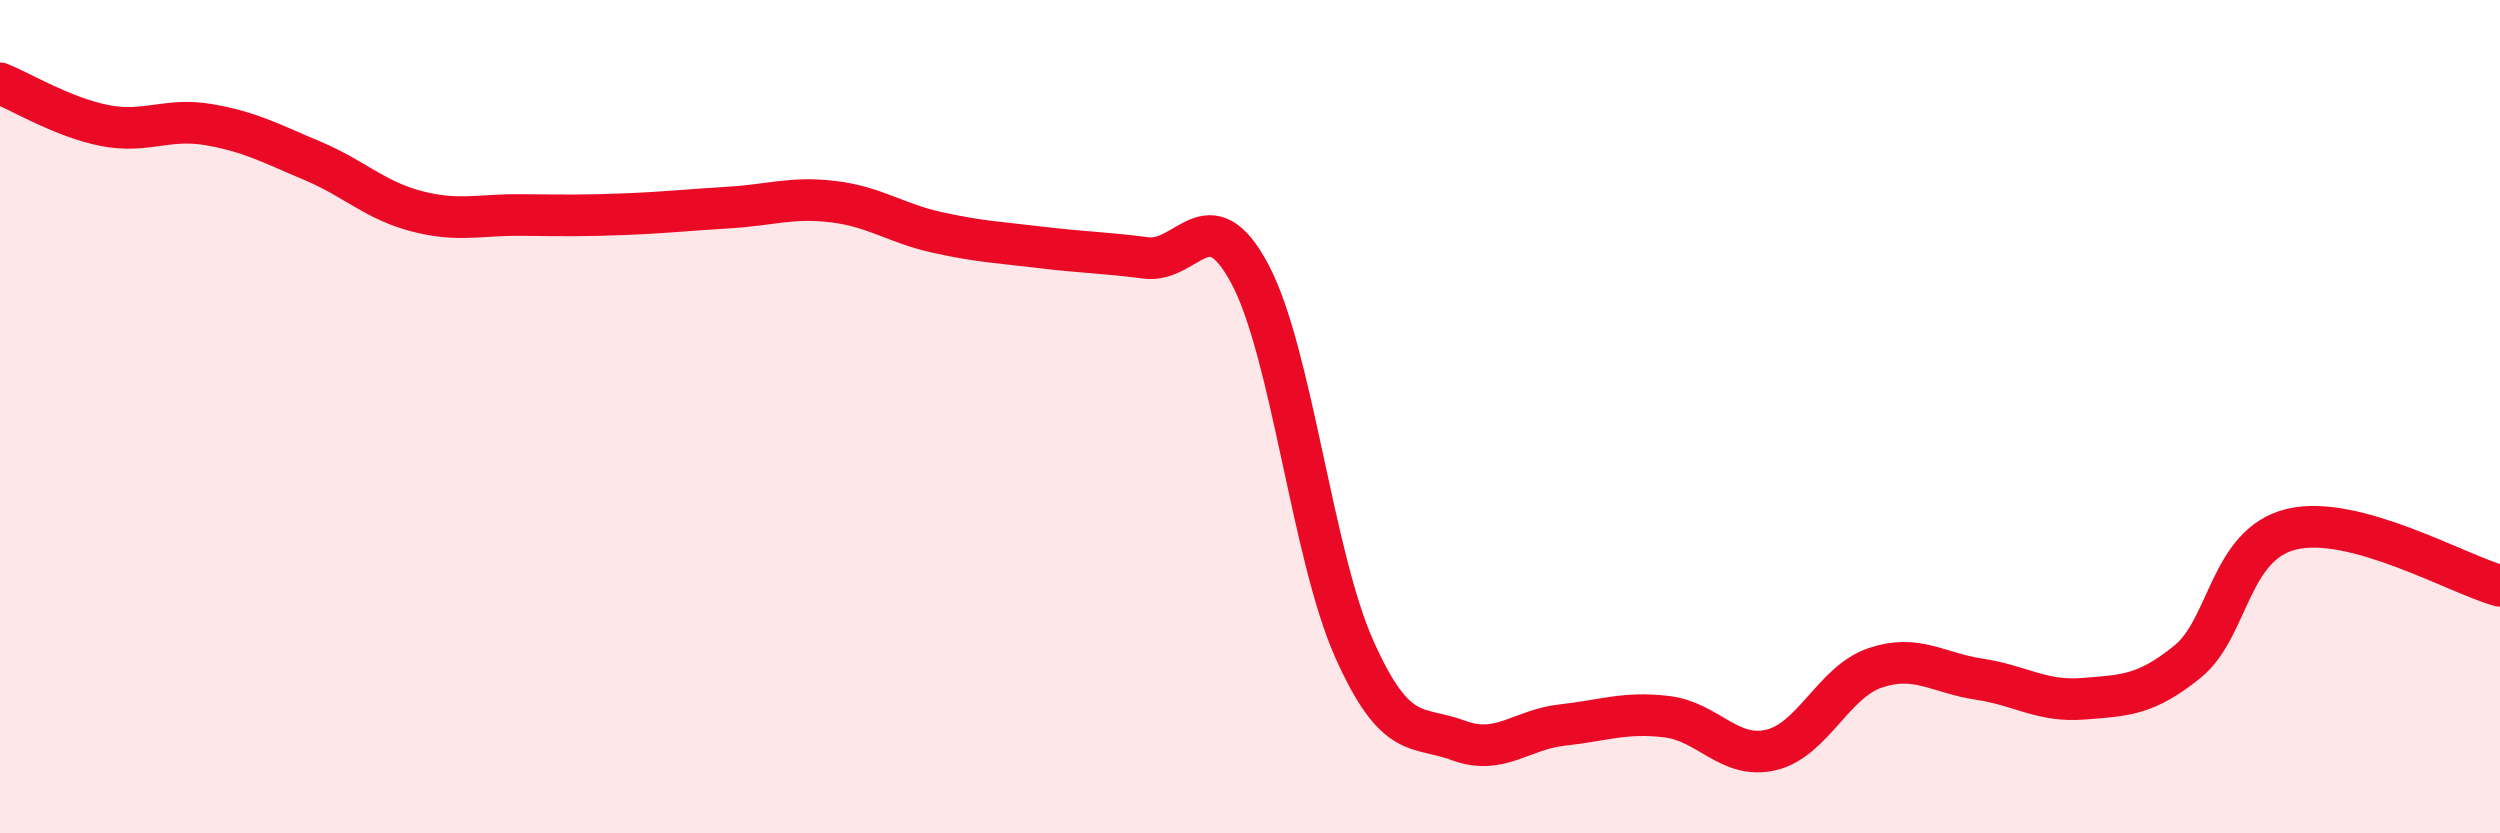 
    <svg width="60" height="20" viewBox="0 0 60 20" xmlns="http://www.w3.org/2000/svg">
      <path
        d="M 0,2 C 0.5,2.2 1.5,2.81 2.5,3.01 C 3.5,3.21 4,2.82 5,2.99 C 6,3.16 6.5,3.44 7.5,3.86 C 8.5,4.28 9,4.81 10,5.07 C 11,5.33 11.5,5.15 12.5,5.16 C 13.5,5.17 14,5.18 15,5.14 C 16,5.1 16.5,5.04 17.5,4.98 C 18.5,4.92 19,4.72 20,4.84 C 21,4.96 21.5,5.36 22.5,5.58 C 23.5,5.8 24,5.82 25,5.94 C 26,6.06 26.5,6.06 27.5,6.19 C 28.5,6.32 29,4.7 30,6.58 C 31,8.46 31.5,13.33 32.5,15.57 C 33.5,17.81 34,17.4 35,17.77 C 36,18.14 36.5,17.51 37.5,17.4 C 38.5,17.29 39,17.08 40,17.2 C 41,17.32 41.5,18.23 42.5,18 C 43.5,17.77 44,16.37 45,16.03 C 46,15.69 46.5,16.15 47.5,16.3 C 48.5,16.45 49,16.85 50,16.77 C 51,16.69 51.5,16.69 52.5,15.88 C 53.5,15.07 53.5,13.06 55,12.7 C 56.5,12.34 59,13.79 60,14.06L60 20L0 20Z"
        fill="#EB0A25"
        opacity="0.1"
        stroke-linecap="round"
        stroke-linejoin="round"
      />
      <path
        d="M 0,2 C 0.5,2.2 1.5,2.81 2.5,3.01 C 3.5,3.21 4,2.82 5,2.99 C 6,3.16 6.5,3.44 7.5,3.86 C 8.5,4.28 9,4.81 10,5.07 C 11,5.33 11.5,5.15 12.5,5.16 C 13.5,5.17 14,5.18 15,5.14 C 16,5.1 16.5,5.04 17.5,4.98 C 18.5,4.92 19,4.72 20,4.84 C 21,4.96 21.5,5.36 22.5,5.58 C 23.5,5.8 24,5.82 25,5.94 C 26,6.06 26.5,6.06 27.5,6.19 C 28.5,6.32 29,4.7 30,6.58 C 31,8.46 31.5,13.33 32.5,15.57 C 33.5,17.81 34,17.4 35,17.77 C 36,18.14 36.5,17.51 37.5,17.4 C 38.5,17.29 39,17.08 40,17.2 C 41,17.32 41.5,18.23 42.5,18 C 43.5,17.77 44,16.37 45,16.03 C 46,15.69 46.5,16.15 47.5,16.3 C 48.5,16.45 49,16.85 50,16.77 C 51,16.69 51.5,16.69 52.5,15.88 C 53.5,15.07 53.5,13.06 55,12.7 C 56.5,12.34 59,13.79 60,14.06"
        stroke="#EB0A25"
        stroke-width="1"
        fill="none"
        stroke-linecap="round"
        stroke-linejoin="round"
      />
    </svg>
  
